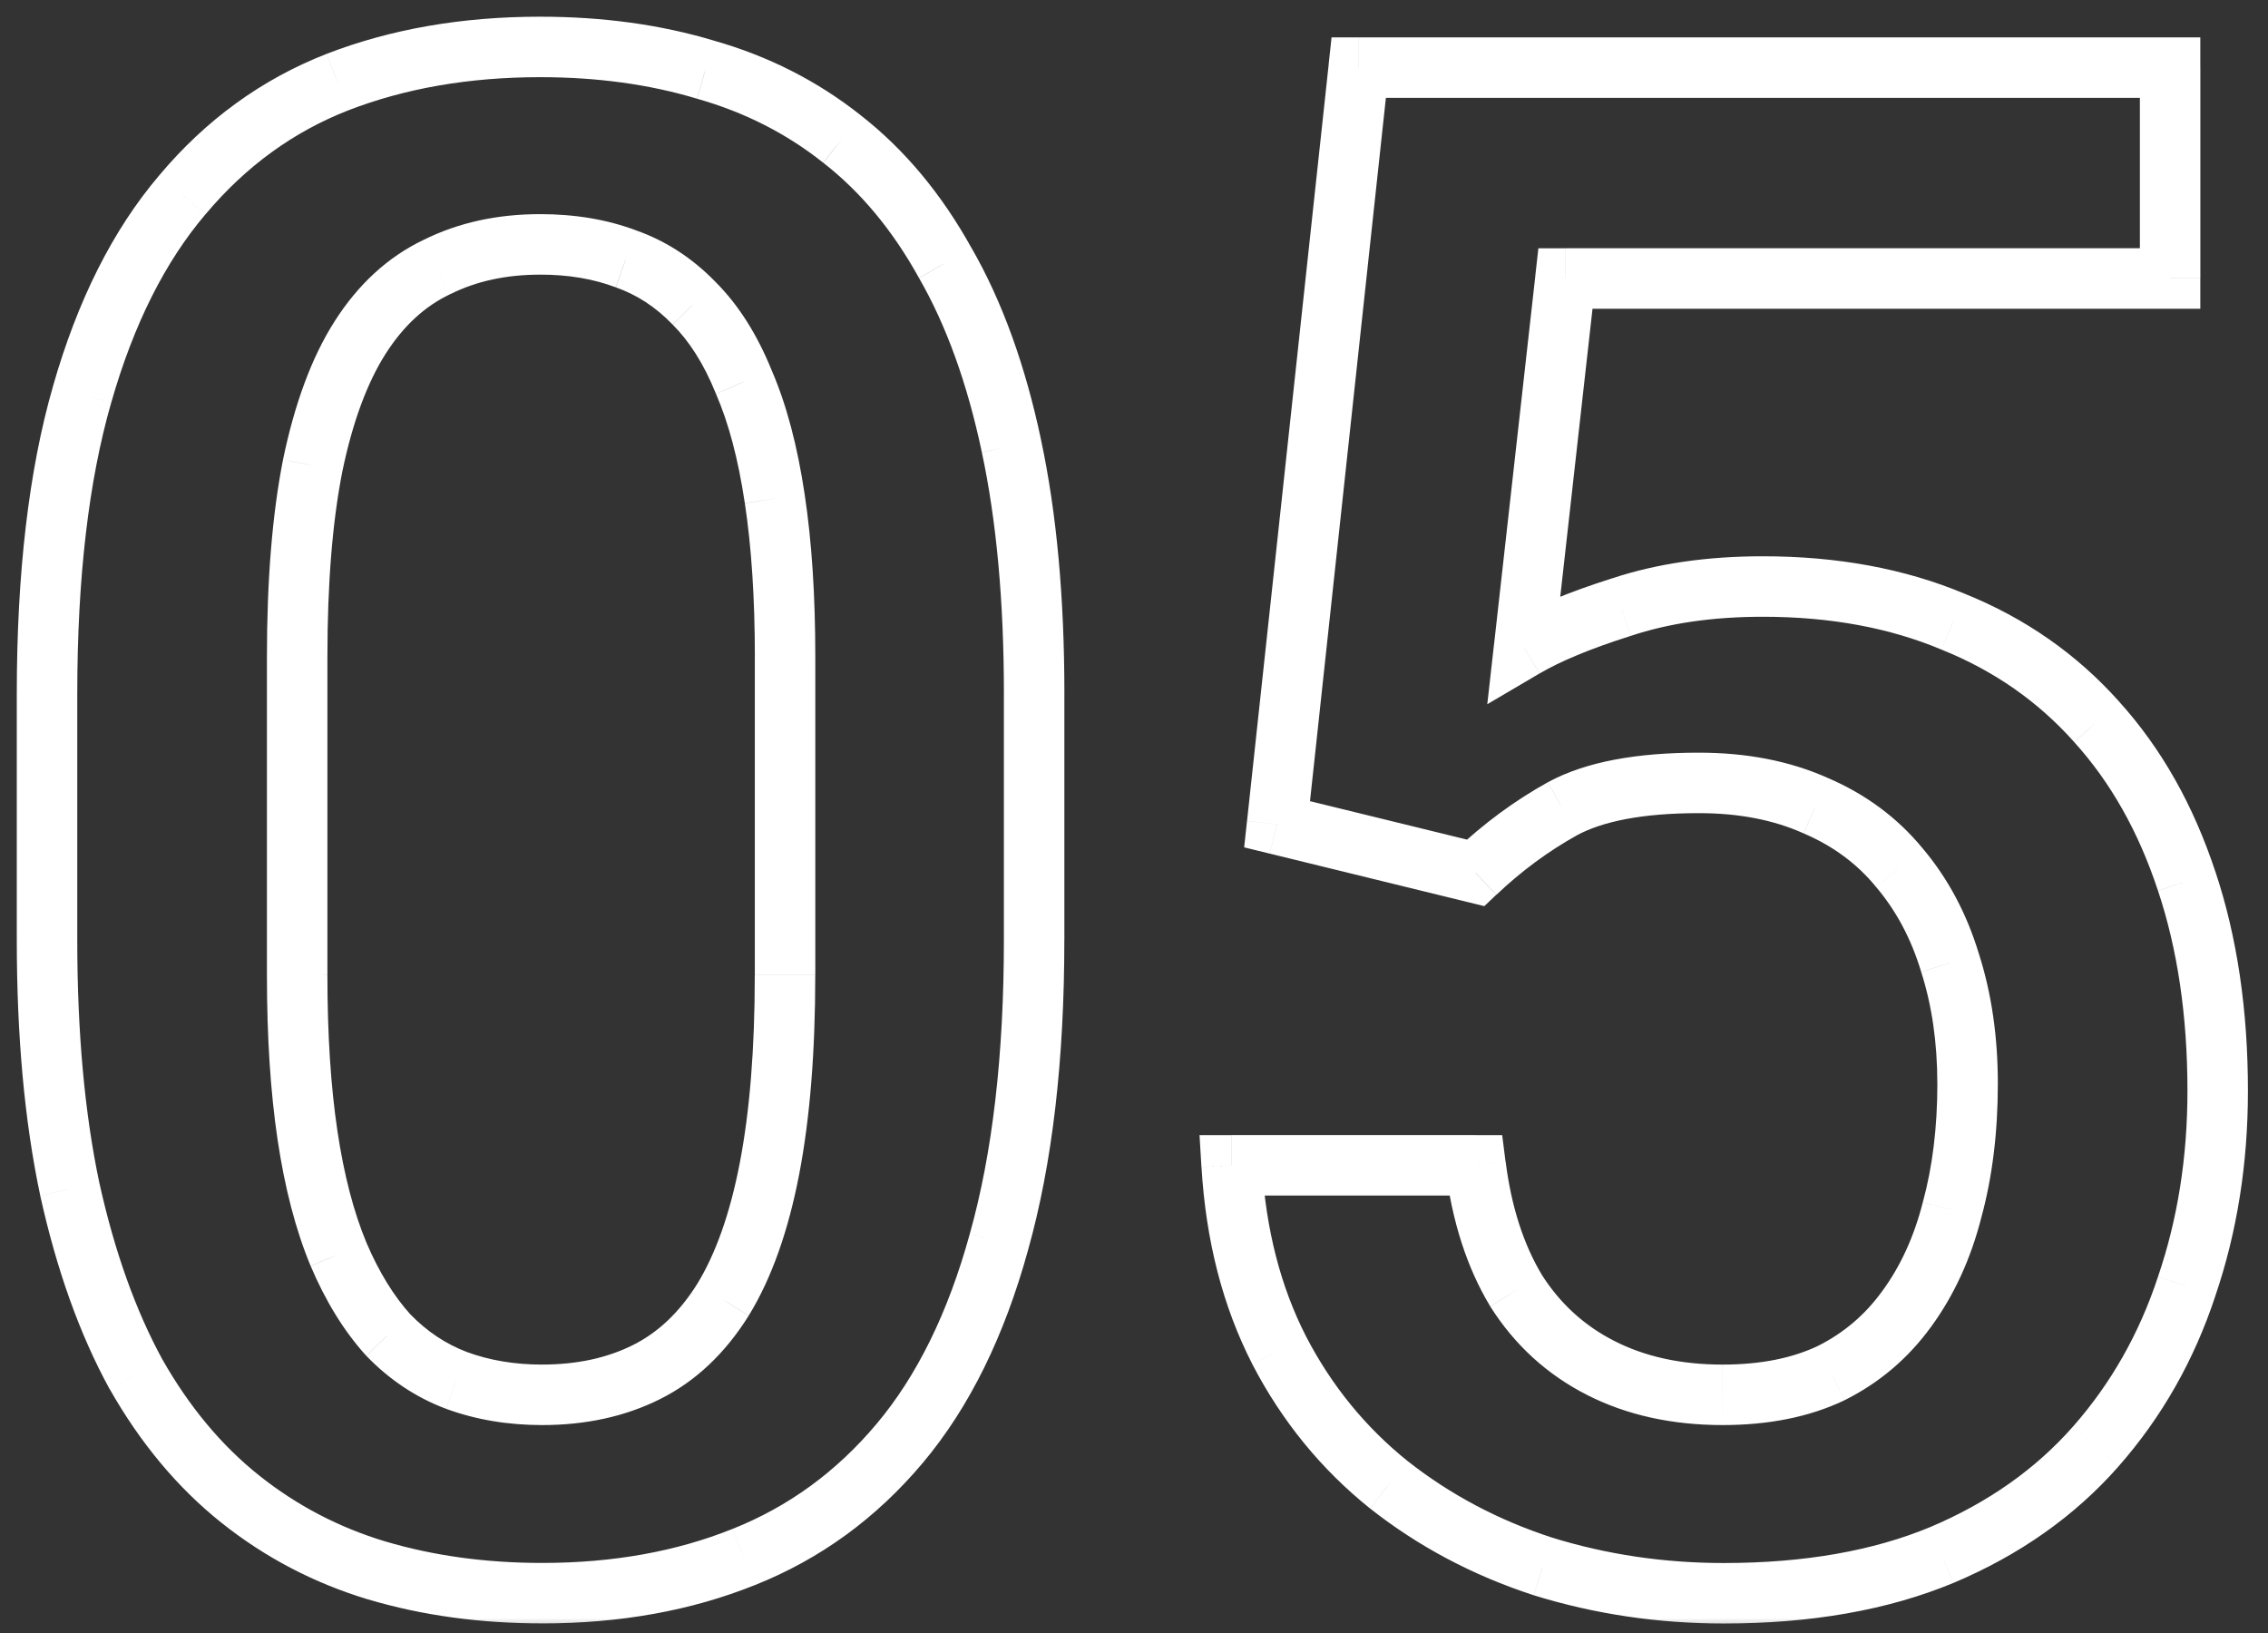 <svg fill="none" height="54" viewBox="0 0 75 54" width="75" xmlns="http://www.w3.org/2000/svg" xmlns:xlink="http://www.w3.org/1999/xlink"><rect x="0" y="0" width="75" height="54" fill="#333333" stroke="none"/><mask id="a" fill="#000" height="54" maskUnits="userSpaceOnUse" width="75" x="0" y="0"><path d="m0 0h75v54h-75z" fill="#fff"/><path d="m34.196 22.947v8.135c0 3.897-.387 7.223-1.162 9.98-.752 2.734-1.846 4.956-3.281 6.665-1.435 1.709-3.156 2.962-5.161 3.76-1.982.797-4.204 1.196-6.665 1.196-1.96 0-3.783-.251-5.469-.752-1.663-.501-3.167-1.287-4.512-2.358-1.344-1.071-2.495-2.45-3.452-4.136-.934-1.709-1.663-3.748-2.188-6.118-.501-2.37-.752-5.115-.752-8.237v-8.135c0-3.919.387-7.223 1.162-9.912.775-2.712 1.88-4.911 3.315-6.597 1.436-1.709 3.145-2.951 5.127-3.726 2.005-.775 4.238-1.162 6.699-1.162 1.982 0 3.805.251 5.469.752 1.686.479 3.19 1.242 4.512 2.29 1.344 1.048 2.484 2.415 3.418 4.102.957 1.663 1.686 3.68 2.188 6.05.501 2.347.752 5.081.752 8.203zm-8.237 9.297v-10.527c0-1.982-.114-3.726-.342-5.229-.228-1.527-.57-2.814-1.025-3.862-.433-1.071-.98-1.937-1.641-2.598-.661-.684-1.413-1.173-2.256-1.47-.843-.319-1.789-.479-2.837-.479-1.276 0-2.415.251-3.418.752-1.003.479-1.846 1.253-2.529 2.324-.684 1.071-1.208 2.484-1.572 4.238-.342 1.732-.513 3.84-.513 6.323v10.527c0 2.005.114 3.771.342 5.298.228 1.527.57 2.837 1.025 3.931.456 1.071 1.003 1.96 1.641 2.666.661.684 1.413 1.185 2.256 1.504.866.319 1.812.478 2.837.478 1.299 0 2.45-.251 3.452-.752s1.846-1.299 2.529-2.393c.684-1.117 1.196-2.563 1.538-4.341.342-1.777.513-3.908.513-6.392zm22.833-3.384-6.562-1.607 2.7-25.02h26.831v6.973h-19.995l-1.367 12.202c.775-.456 1.846-.9 3.213-1.333 1.367-.456 2.928-.684 4.683-.684 2.347 0 4.443.387 6.289 1.162 1.869.752 3.452 1.857 4.751 3.315 1.299 1.436 2.29 3.19 2.974 5.264.684 2.051 1.025 4.364 1.025 6.939 0 2.301-.342 4.455-1.025 6.46-.661 2.005-1.663 3.771-3.008 5.298s-3.042 2.723-5.093 3.589c-2.028.843-4.432 1.265-7.212 1.265-2.074 0-4.067-.296-5.981-.889-1.891-.615-3.589-1.515-5.093-2.7-1.504-1.208-2.712-2.689-3.623-4.443-.911-1.777-1.435-3.817-1.572-6.118h8.066c.205 1.618.649 2.996 1.333 4.136.706 1.117 1.641 1.971 2.803 2.563 1.162.593 2.506.889 4.033.889 1.39 0 2.586-.239 3.589-.718 1.003-.501 1.834-1.208 2.495-2.119.684-.934 1.185-2.028 1.504-3.281.342-1.253.513-2.643.513-4.17 0-1.458-.194-2.791-.581-3.999-.365-1.208-.923-2.256-1.675-3.144-.729-.889-1.652-1.572-2.769-2.051-1.117-.501-2.404-.752-3.862-.752-1.96 0-3.463.285-4.512.855-1.025.57-1.982 1.276-2.871 2.119z" fill="#000"/></mask><path d="m33.034 41.062-.963-.271-.001.005zm-8.442 10.425-.37-.929-.004.002zm-12.134.444-.288.958.004.001zm-7.964-6.494-.877.48.004.007.004.007zm-2.188-6.118-.978.207.002.009zm.41-26.284.961.277.001-.002zm3.315-6.597.761.648.004-.005zm5.127-3.726-.36-.933-.004.001zm12.168-.41-.288.957.008.002.008.002zm4.512 2.29-.621.784.006.005zm3.418 4.102-.875.485.004.007.004.007zm2.188 6.05-.978.207 0.0.002zm-7.827 1.743-.989.148 0.0.002zm-1.025-3.862-.927.375.005.012.005.012zm-1.641-2.598-.719.695.006.006.006.006zm-2.256-1.47-.354.935.011.004.011.004zm-6.255.273.431.902.008-.004.008-.004zm-4.101 6.563-.979-.203-.002.01zm.855 26.079-.923.385.003.007zm1.641 2.666-.742.67.011.013.012.012zm2.256 1.504-.354.935.008.003zm8.818-2.666.848.53.005-.008zm9.288-20.029v8.135h2v-8.135zm0 8.135c0 3.836-.382 7.066-1.125 9.71l1.925.541c.807-2.87 1.199-6.293 1.199-10.251zm-1.126 9.715c-.724 2.632-1.761 4.714-3.083 6.287l1.531 1.286c1.55-1.845 2.7-4.206 3.48-7.043zm-3.083 6.287c-1.333 1.587-2.919 2.74-4.765 3.474l.739 1.858c2.164-.861 4.019-2.215 5.557-4.046zm-4.769 3.475c-1.847.743-3.94 1.124-6.292 1.124v2c2.57 0 4.921-.417 7.038-1.269zm-6.292 1.124c-1.874 0-3.6-.24-5.184-.711l-.57 1.917c1.789.532 3.708.793 5.754.793zm-5.18-.709c-1.543-.465-2.933-1.192-4.177-2.183l-1.246 1.564c1.445 1.151 3.063 1.996 4.846 2.534zm-4.177-2.183c-1.233-.982-2.304-2.258-3.206-3.847l-1.739.987c1.012 1.783 2.243 3.264 3.699 4.424zm-3.198-3.833c-.879-1.609-1.58-3.555-2.089-5.854l-1.953.432c.54 2.44 1.297 4.573 2.286 6.382zm-2.087-5.845c-.483-2.285-.73-4.959-.73-8.03h-2c0 3.172.254 5.99.774 8.444zm-.73-8.03v-8.135h-2v8.135zm0-8.135c0-3.86.382-7.064 1.123-9.635l-1.922-.554c-.809 2.807-1.201 6.21-1.201 10.189zm1.124-9.637c.746-2.611 1.794-4.671 3.115-6.223l-1.523-1.296c-1.55 1.82-2.712 4.157-3.516 6.97zm3.12-6.228c1.333-1.587 2.906-2.727 4.725-3.437l-.728-1.863c-2.146.839-3.991 2.183-5.529 4.014zm4.722-3.436c1.875-.724 3.983-1.095 6.339-1.095v-2c-2.567 0-4.924.404-7.06 1.229zm6.339-1.095c1.898 0 3.623.24 5.18.709l.577-1.915c-1.769-.533-3.691-.794-5.757-.794zm5.196.714c1.565.444 2.949 1.148 4.163 2.112l1.243-1.567c-1.429-1.133-3.052-1.956-4.86-2.469zm4.17 2.117c1.225.955 2.281 2.214 3.158 3.798l1.749-.969c-.991-1.789-2.214-3.264-3.678-4.406zm3.166 3.812c.893 1.552 1.591 3.465 2.076 5.758l1.957-.414c-.518-2.447-1.278-4.567-2.299-6.342zm2.076 5.76c.483 2.261.73 4.923.73 7.994h2c0-3.172-.254-5.979-.774-8.412zm-5.507 17.291v-10.527h-2v10.527zm0-10.527c0-2.018-.116-3.814-.353-5.379l-1.977.3c.218 1.442.331 3.133.331 5.08zm-.353-5.377c-.237-1.585-.597-2.963-1.097-4.113l-1.834.797c.411.946.734 2.143.953 3.611zm-1.087-4.09c-.472-1.167-1.085-2.155-1.861-2.93l-1.414 1.414c.546.546 1.026 1.29 1.421 2.265zm-1.849-2.918c-.762-.788-1.644-1.367-2.643-1.718l-.663 1.887c.687.241 1.309.642 1.868 1.221zm-2.621-1.71c-.973-.368-2.041-.543-3.191-.543v2c.947 0 1.77.144 2.483.414zm-3.191-.543c-1.41 0-2.706.278-3.865.858l.894 1.789c.846-.423 1.828-.646 2.971-.646zm-3.849.849c-1.195.57-2.172 1.483-2.942 2.689l1.686 1.076c.598-.936 1.306-1.573 2.117-1.96zm-2.942 2.689c-.77 1.206-1.328 2.744-1.708 4.573l1.958.407c.349-1.681.839-2.968 1.436-3.904zm-1.71 4.583c-.358 1.815-.532 3.992-.532 6.517h2c0-2.443.169-4.481.494-6.13zm-.532 6.517v10.527h2v-10.527zm0 10.527c0 2.041.116 3.858.353 5.446l1.978-.295c-.219-1.466-.331-3.181-.331-5.15zm.353 5.446c.237 1.585.596 2.979 1.091 4.168l1.846-.769c-.416-.999-.74-2.225-.959-3.694zm1.094 4.175c.49 1.151 1.092 2.14 1.819 2.945l1.484-1.341c-.549-.608-1.041-1.397-1.463-2.387zm1.842 2.97c.758.784 1.632 1.37 2.621 1.744l.708-1.871c-.698-.264-1.327-.68-1.891-1.264zm2.629 1.747c.988.364 2.052.54 3.183.54v-2c-.92 0-1.748-.143-2.491-.417zm3.183.54c1.429 0 2.737-.277 3.899-.858l-.894-1.789c-.843.422-1.837.646-3.005.646zm3.899-.858c1.191-.595 2.164-1.531 2.93-2.757l-1.696-1.06c-.601.962-1.314 1.621-2.128 2.028zm2.935-2.765c.765-1.25 1.311-2.821 1.667-4.674l-1.964-.378c-.327 1.701-.807 3.024-1.409 4.008zm1.667-4.674c.357-1.858.531-4.055.531-6.58h-2c0 2.442-.168 4.506-.495 6.203zm22.364-9.964-.238.971.53.13.396-.376zm-6.562-1.607-.994-.107-.094.871.85.208zm2.7-25.02v-1h-.898l-.096.893zm26.831 0h1v-1h-1zm0 6.973v1h1v-1zm-19.995 0v-1h-.894l-.1.889zm-1.367 12.202-.994-.111-.223 1.987 1.723-1.014zm3.213-1.333.302.953.007-.002.007-.002zm10.972.478-.387.922.007.003.007.003zm4.751 3.315-.747.665.005.006zm2.974 5.264-.95.313.001.003zm0 13.398-.947-.323-.003.01zm-3.008 5.298-.75-.661zm-5.093 3.589.384.923.005-.002zm-13.193.376-.309.951.007.002.007.002zm-5.093-2.7-.626.78.007.006zm-3.623-4.443-.89.456.002.005zm-1.572-6.118v-1h-1.061l.063 1.059zm8.066 0 .992-.126-.111-.874h-.881zm1.333 4.136-.858.514.006.01.006.01zm10.425 2.734.431.902.008-.004.008-.004zm2.495-2.119-.807-.591-.003.004zm1.504-3.281-.965-.263-.002.008-.002.008zm-.068-8.169-.957.289.003.008.003.008zm-1.675-3.144-.773.634.005.006.005.006zm-2.769-2.051-.41.912.008.004.008.003zm-8.374.102-.478-.879-.008.005zm-2.633 1.148-6.562-1.606-.476 1.943 6.562 1.607zm-5.806-.528 2.7-25.02-1.988-.215-2.7 25.02zm1.706-24.127h26.831v-2h-26.831zm25.831-1v6.973h2v-6.973zm1 5.973h-19.995v2h19.995zm-20.989.889-1.367 12.202 1.988.223 1.367-12.202zm.134 13.175c.683-.402 1.675-.82 3.008-1.242l-.604-1.907c-1.402.444-2.552.915-3.418 1.424zm3.022-1.246c1.246-.415 2.697-.632 4.366-.632v-2c-1.839 0-3.51.239-4.999.735zm4.366-.632c2.237 0 4.198.369 5.902 1.084l.774-1.844c-1.988-.834-4.219-1.24-6.676-1.24zm5.916 1.09c1.73.696 3.184 1.713 4.378 3.053l1.494-1.33c-1.405-1.577-3.117-2.77-5.124-3.578zm4.383 3.059c1.194 1.32 2.12 2.948 2.765 4.906l1.899-.626c-.722-2.189-1.778-4.07-3.182-5.622zm2.767 4.909c.644 1.931.974 4.135.974 6.622h2c0-2.662-.353-5.085-1.077-7.255zm.974 6.622c0 2.201-.327 4.245-.972 6.137l1.893.645c.722-2.118 1.079-4.381 1.079-6.783zm-.975 6.147c-.62 1.882-1.557 3.529-2.808 4.95l1.501 1.322c1.437-1.632 2.506-3.517 3.207-5.646zm-2.808 4.95c-1.236 1.403-2.806 2.515-4.731 3.329l.778 1.843c2.176-.919 4.001-2.199 5.454-3.849zm-4.726 3.326c-1.879.781-4.146 1.188-6.828 1.188v2c2.878 0 5.418-.436 7.596-1.341zm-6.828 1.188c-1.977 0-3.871-.282-5.686-.844l-.591 1.911c2.013.623 4.107.933 6.277.933zm-5.672-.84c-1.784-.58-3.376-1.426-4.783-2.535l-1.238 1.571c1.6 1.261 3.403 2.215 5.402 2.866zm-4.776-2.529c-1.393-1.119-2.513-2.49-3.362-4.125l-1.775.922c.974 1.875 2.269 3.465 3.884 4.762zm-3.359-4.12c-.839-1.636-1.334-3.537-1.464-5.721l-1.996.119c.144 2.419.697 4.597 1.681 6.515zm-2.462-4.662h8.066v-2h-8.066zm7.074-.874c.219 1.725.698 3.243 1.468 4.524l1.715-1.029c-.598-.997-1.007-2.236-1.198-3.747zm1.48 4.545c.801 1.266 1.869 2.245 3.194 2.92l.908-1.782c-1-.51-1.8-1.24-2.412-2.207zm3.194 2.92c1.325.675 2.83.998 4.487.998v-2c-1.396 0-2.58-.27-3.579-.78zm4.487.998c1.503 0 2.853-.259 4.02-.815l-.861-1.805c-.839.4-1.881.62-3.158.62zm4.036-.823c1.147-.574 2.103-1.386 2.857-2.427l-1.619-1.174c-.567.782-1.274 1.383-2.133 1.812zm2.855-2.423c.767-1.049 1.319-2.262 1.666-3.625l-1.938-.493c-.291 1.144-.742 2.118-1.342 2.937zm1.662-3.609c.369-1.352.548-2.833.548-4.433h-2c0 1.453-.163 2.753-.477 3.907zm.548-4.433c0-1.547-.205-2.985-.629-4.304l-1.905.611c.351 1.095.533 2.324.533 3.694zm-.624-4.288c-.401-1.328-1.021-2.5-1.869-3.502l-1.527 1.292c.656.776 1.153 1.7 1.481 2.788zm-1.859-3.49c-.837-1.02-1.892-1.798-3.148-2.336l-.788 1.838c.978.419 1.768 1.008 2.389 1.766zm-3.132-2.329c-1.268-.569-2.699-.84-4.272-.84v2c1.344 0 2.487.231 3.453.664zm-4.272-.84c-2.031 0-3.729.291-4.989.976l.955 1.757c.836-.454 2.146-.733 4.034-.733zm-4.997.98c-1.102.612-2.127 1.369-3.074 2.268l1.377 1.451c.83-.788 1.72-1.443 2.668-1.97z" fill="#fff" mask="url(#a)"/></svg>